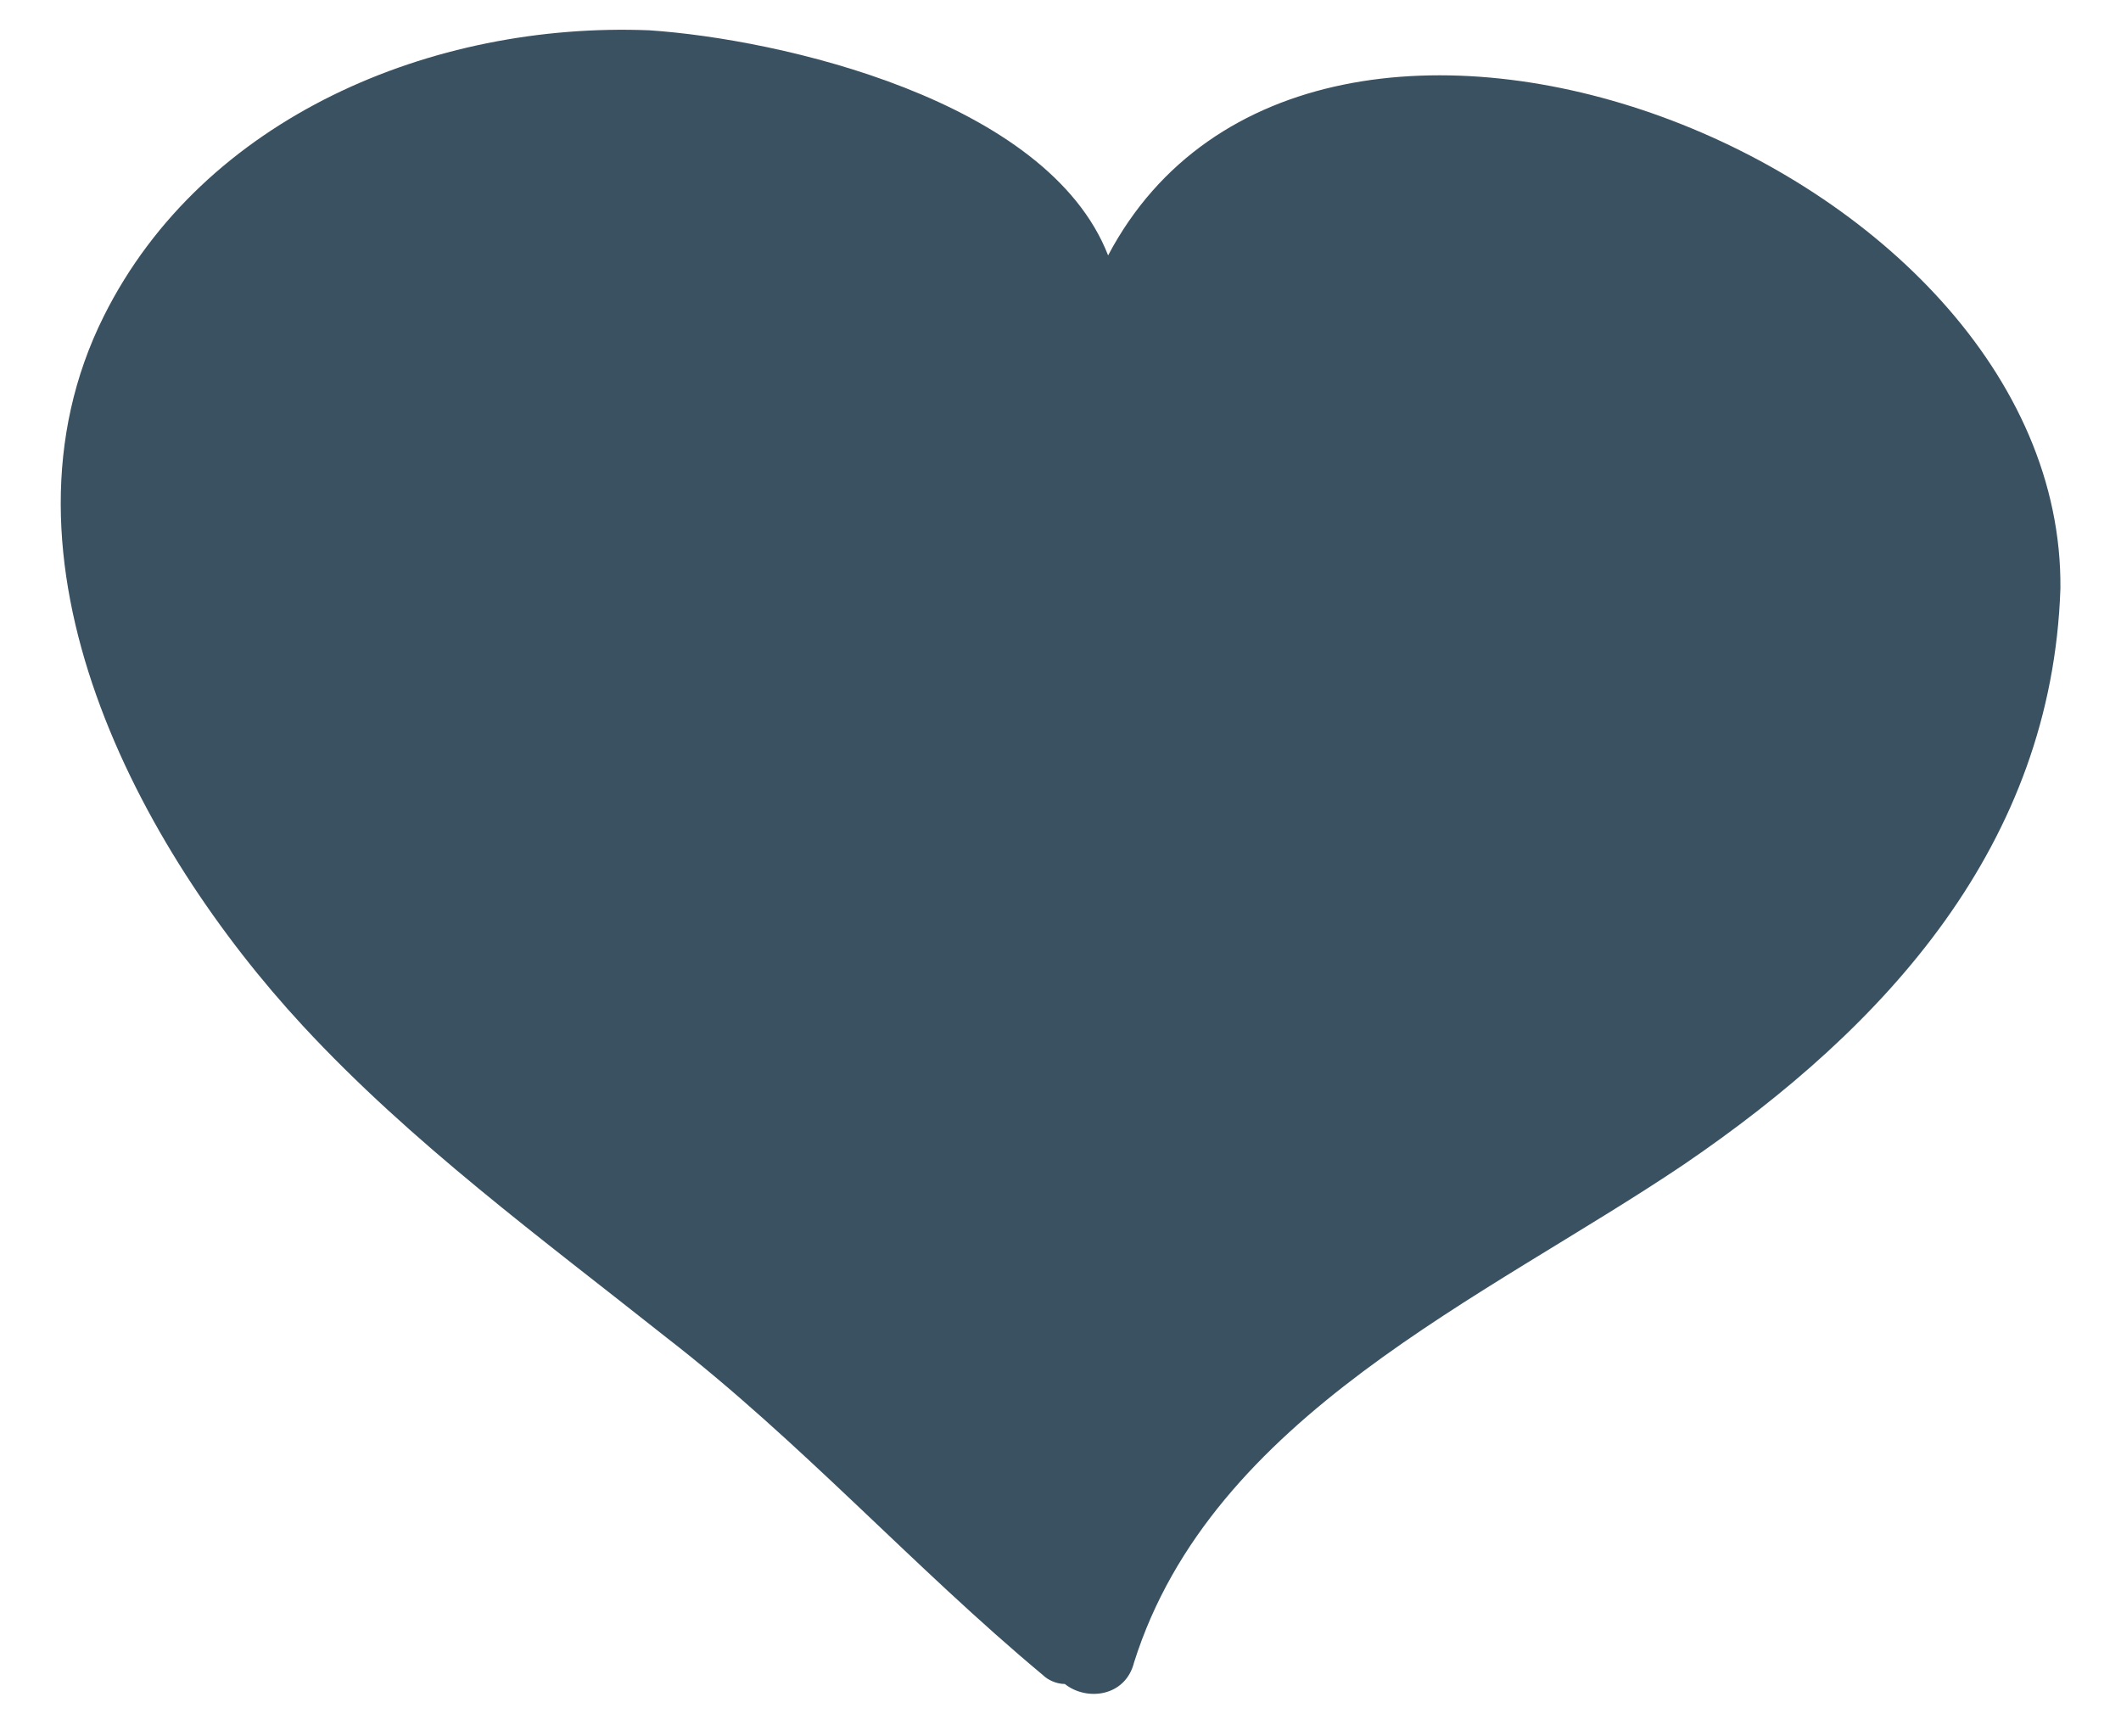 <?xml version="1.0" encoding="UTF-8"?> <svg xmlns="http://www.w3.org/2000/svg" xmlns:xlink="http://www.w3.org/1999/xlink" version="1.1" id="Layer_1" x="0px" y="0px" viewBox="0 0 49 40.1" style="enable-background:new 0 0 49 40.1;" xml:space="preserve"> <style type="text/css"> .st0{fill:#3A5161;} </style> <path class="st0" d="M25.6,5.9C24.2,2.3,18,0.9,15,0.7C10,0.5,4.7,2.7,2.4,7.3C-0.4,12.9,3.2,19.6,7,23.7c2.5,2.7,5.5,4.9,8.4,7.2 c3.1,2.4,5.7,5.3,8.7,7.8c0.1,0.1,0.3,0.2,0.5,0.2c0.5,0.4,1.4,0.3,1.6-0.5c1.8-5.7,8.1-8.4,12.7-11.5c4.7-3.2,8.5-7.4,8.7-13.3 C47.7,3.7,30.3-3,25.6,5.9z"></path> </svg> 